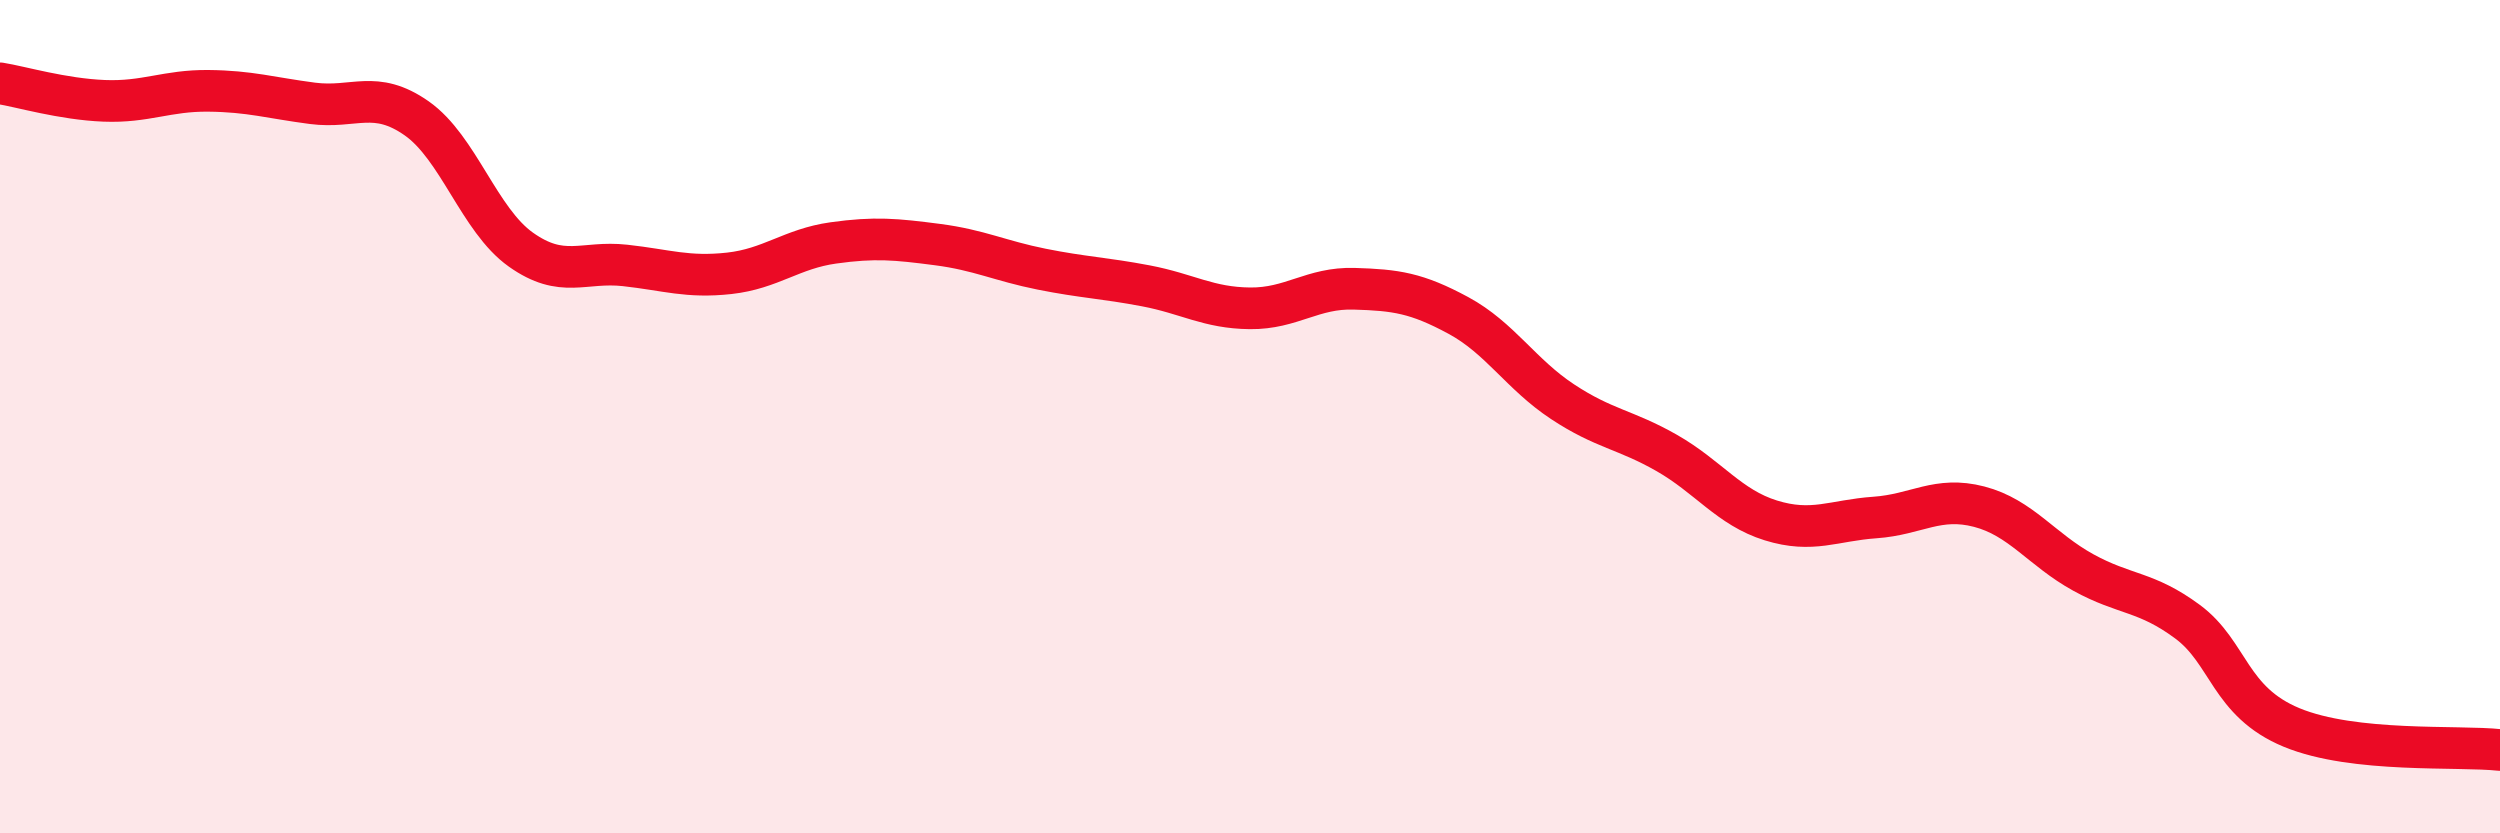 
    <svg width="60" height="20" viewBox="0 0 60 20" xmlns="http://www.w3.org/2000/svg">
      <path
        d="M 0,2 C 0.5,2.08 1.5,2.38 2.5,2.42 C 3.5,2.46 4,2.17 5,2.18 C 6,2.19 6.5,2.35 7.5,2.48 C 8.5,2.61 9,2.14 10,2.84 C 11,3.54 11.5,5.28 12.5,5.99 C 13.5,6.7 14,6.26 15,6.37 C 16,6.48 16.5,6.67 17.5,6.56 C 18.5,6.45 19,5.97 20,5.83 C 21,5.69 21.5,5.74 22.5,5.87 C 23.5,6 24,6.26 25,6.46 C 26,6.66 26.5,6.67 27.5,6.86 C 28.5,7.05 29,7.39 30,7.4 C 31,7.41 31.5,6.9 32.5,6.93 C 33.5,6.96 34,7.03 35,7.57 C 36,8.11 36.5,8.98 37.5,9.64 C 38.5,10.3 39,10.3 40,10.87 C 41,11.44 41.5,12.18 42.5,12.49 C 43.5,12.8 44,12.49 45,12.42 C 46,12.35 46.5,11.9 47.5,12.16 C 48.5,12.42 49,13.19 50,13.74 C 51,14.29 51.5,14.18 52.5,14.92 C 53.5,15.66 53.5,16.84 55,17.46 C 56.5,18.08 59,17.89 60,18L60 20L0 20Z"
        fill="#EB0A25"
        opacity="0.1"
        stroke-linecap="round"
        stroke-linejoin="round"
      />
      <path
        d="M 0,2 C 0.5,2.08 1.5,2.38 2.5,2.42 C 3.5,2.46 4,2.17 5,2.18 C 6,2.19 6.5,2.35 7.5,2.48 C 8.5,2.61 9,2.14 10,2.84 C 11,3.54 11.5,5.28 12.5,5.99 C 13.5,6.7 14,6.26 15,6.37 C 16,6.48 16.5,6.67 17.5,6.56 C 18.5,6.45 19,5.97 20,5.83 C 21,5.69 21.5,5.74 22.5,5.87 C 23.5,6 24,6.26 25,6.46 C 26,6.66 26.5,6.67 27.5,6.86 C 28.5,7.05 29,7.39 30,7.4 C 31,7.41 31.5,6.9 32.5,6.93 C 33.5,6.96 34,7.03 35,7.57 C 36,8.11 36.5,8.98 37.5,9.64 C 38.5,10.3 39,10.3 40,10.87 C 41,11.44 41.5,12.18 42.5,12.49 C 43.5,12.8 44,12.49 45,12.42 C 46,12.35 46.5,11.9 47.5,12.16 C 48.5,12.42 49,13.19 50,13.74 C 51,14.29 51.5,14.18 52.5,14.92 C 53.5,15.66 53.5,16.84 55,17.46 C 56.5,18.08 59,17.89 60,18"
        stroke="#EB0A25"
        stroke-width="1"
        fill="none"
        stroke-linecap="round"
        stroke-linejoin="round"
      />
    </svg>
  